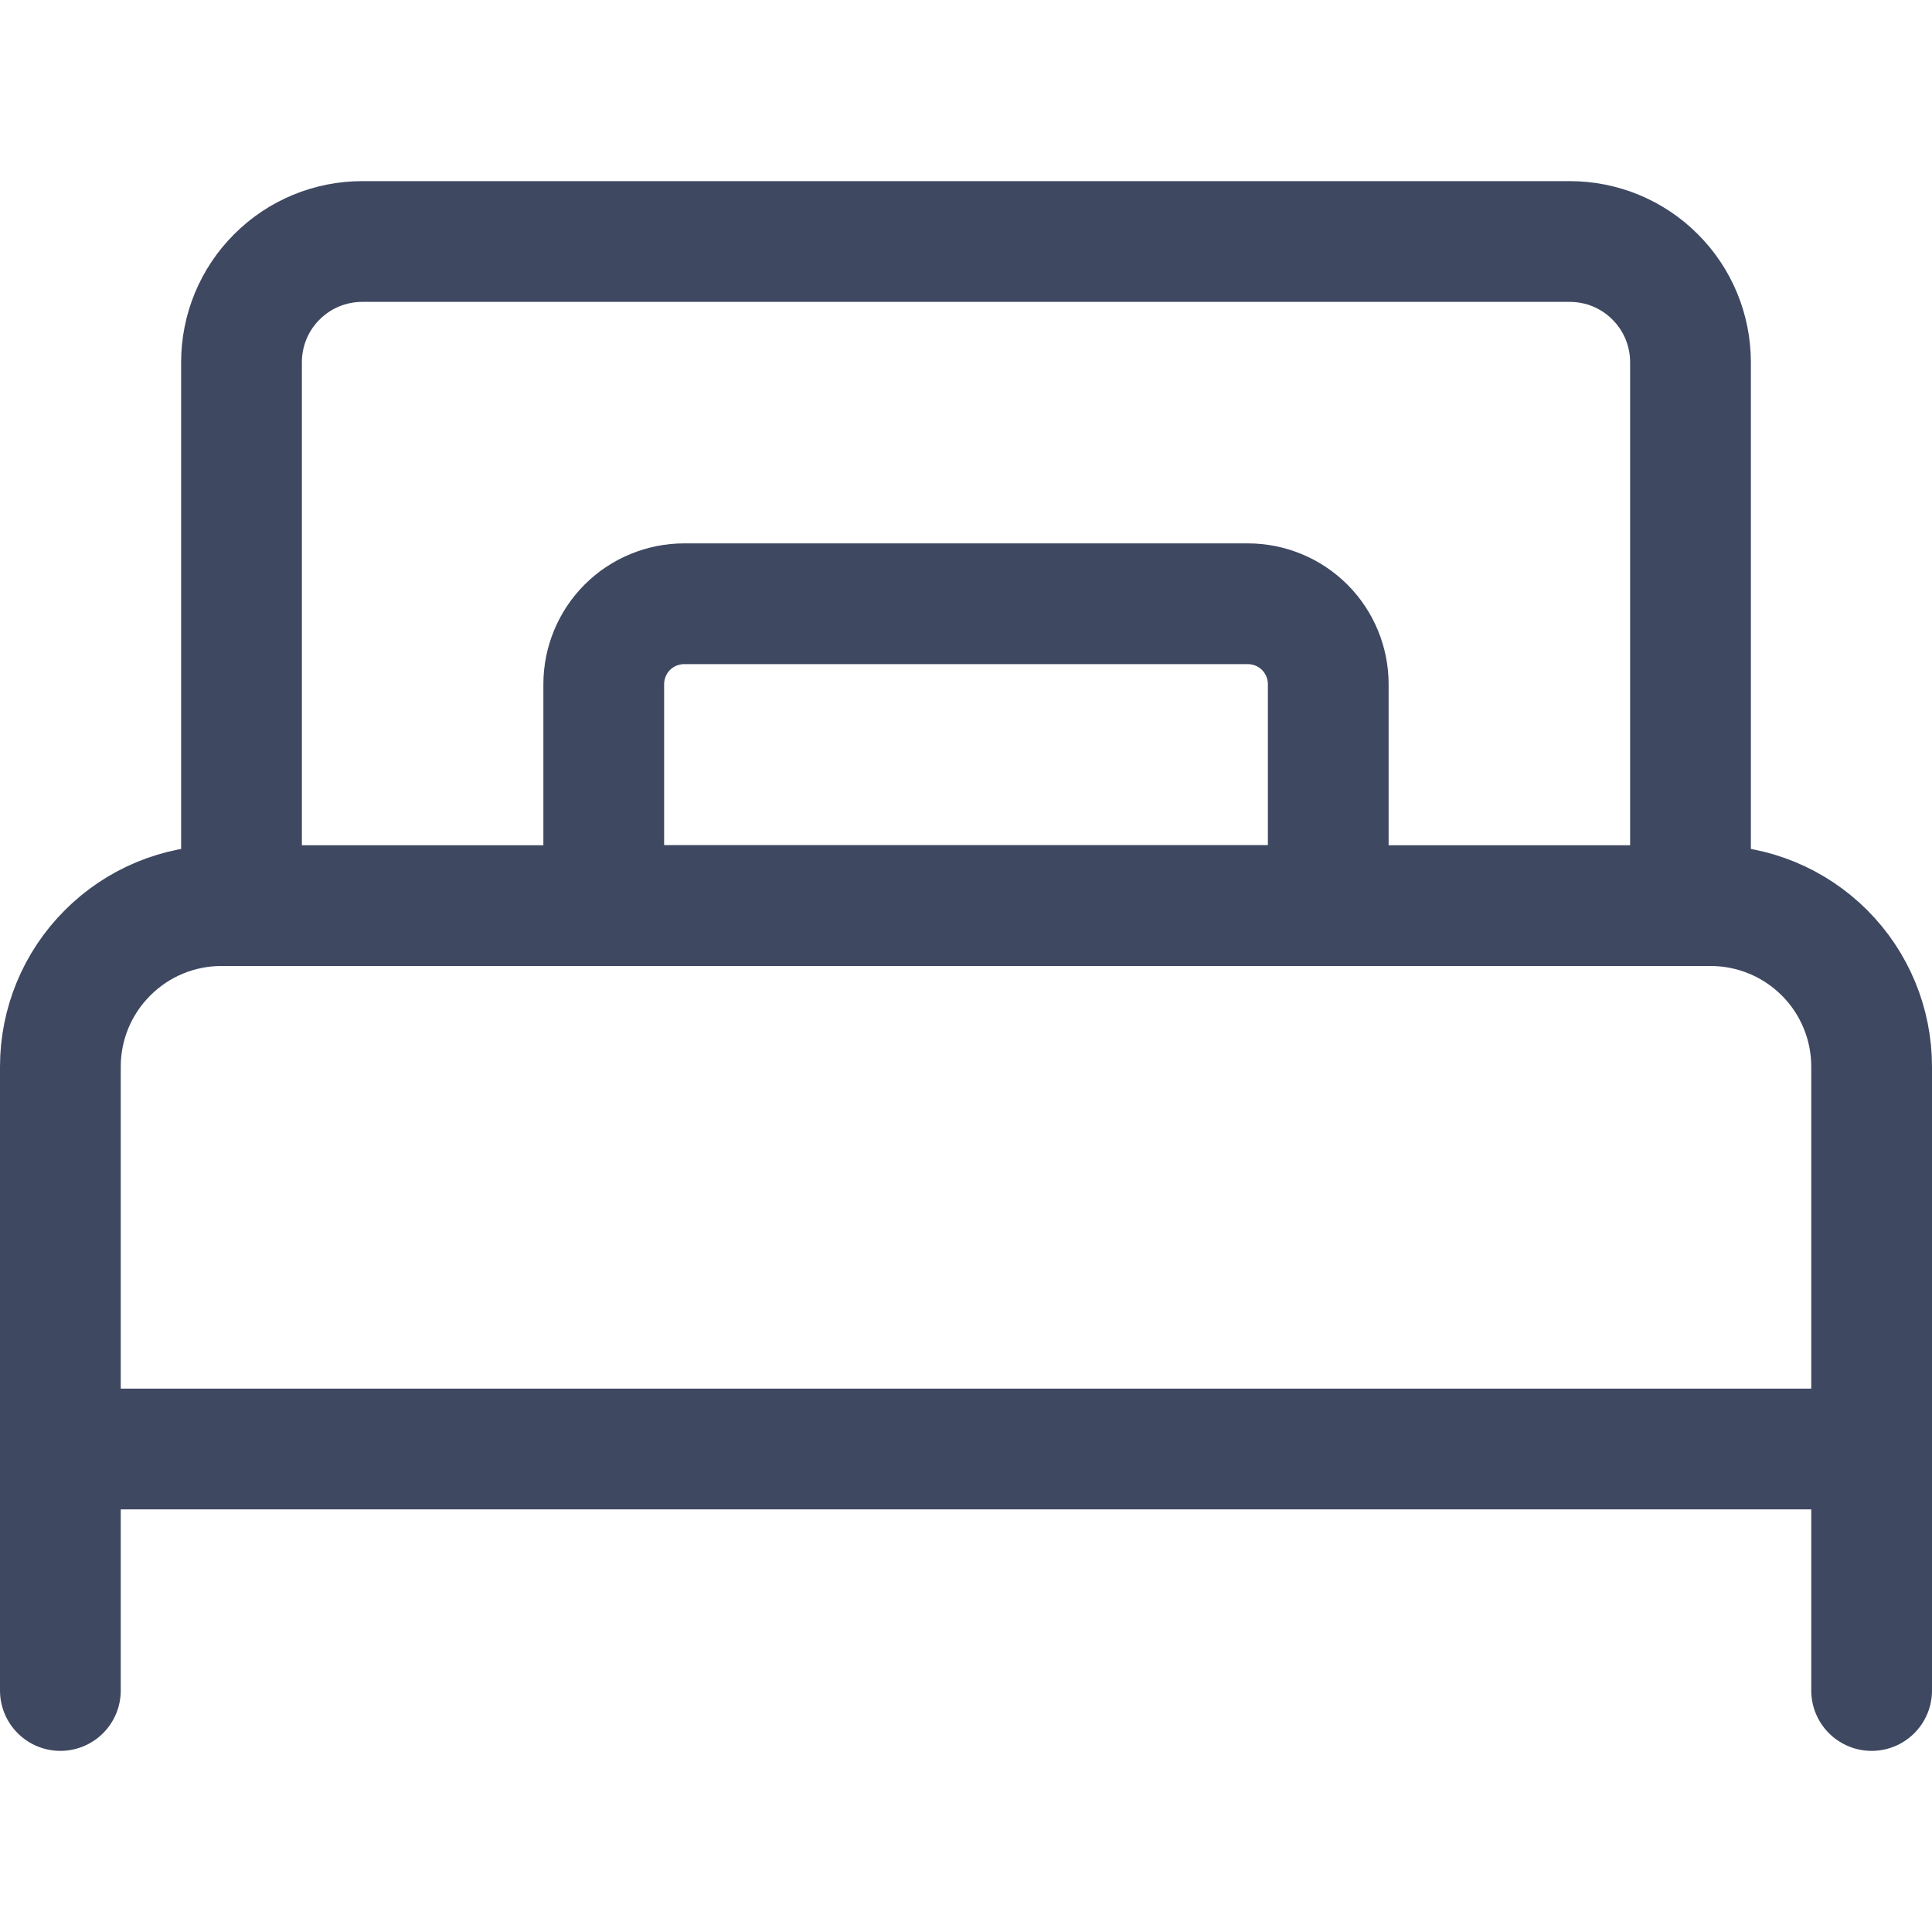 <svg width="16" height="16" viewBox="0 0 16 16" fill="none" xmlns="http://www.w3.org/2000/svg">
<path d="M1.833 7.5H14.167C14.52 7.5 14.859 7.64 15.11 7.891C15.36 8.141 15.5 8.48 15.5 8.833V12H0.5V8.833C0.5 8.48 0.64 8.141 0.891 7.891C1.141 7.64 1.48 7.5 1.833 7.5V7.5Z" stroke="#3E4861" stroke-linecap="round" stroke-linejoin="round"/>
<path d="M0.5 12V14" stroke="#3E4861" stroke-linecap="round" stroke-linejoin="round"/>
<path d="M15.5 12V14" stroke="#3E4861" stroke-linecap="round" stroke-linejoin="round"/>
<path d="M14 7.5V3C14 2.735 13.895 2.48 13.707 2.293C13.52 2.105 13.265 2 13 2H3C2.735 2 2.48 2.105 2.293 2.293C2.105 2.48 2 2.735 2 3V7.5" stroke="#3E4861" stroke-linecap="round" stroke-linejoin="round"/>
<path d="M5.667 5H10.333C10.51 5 10.68 5.07 10.805 5.195C10.93 5.32 11 5.49 11 5.667V7.5H5V5.667C5 5.49 5.07 5.32 5.195 5.195C5.32 5.07 5.49 5 5.667 5V5Z" stroke="#3E4861" stroke-linecap="round" stroke-linejoin="round"/>
</svg>
